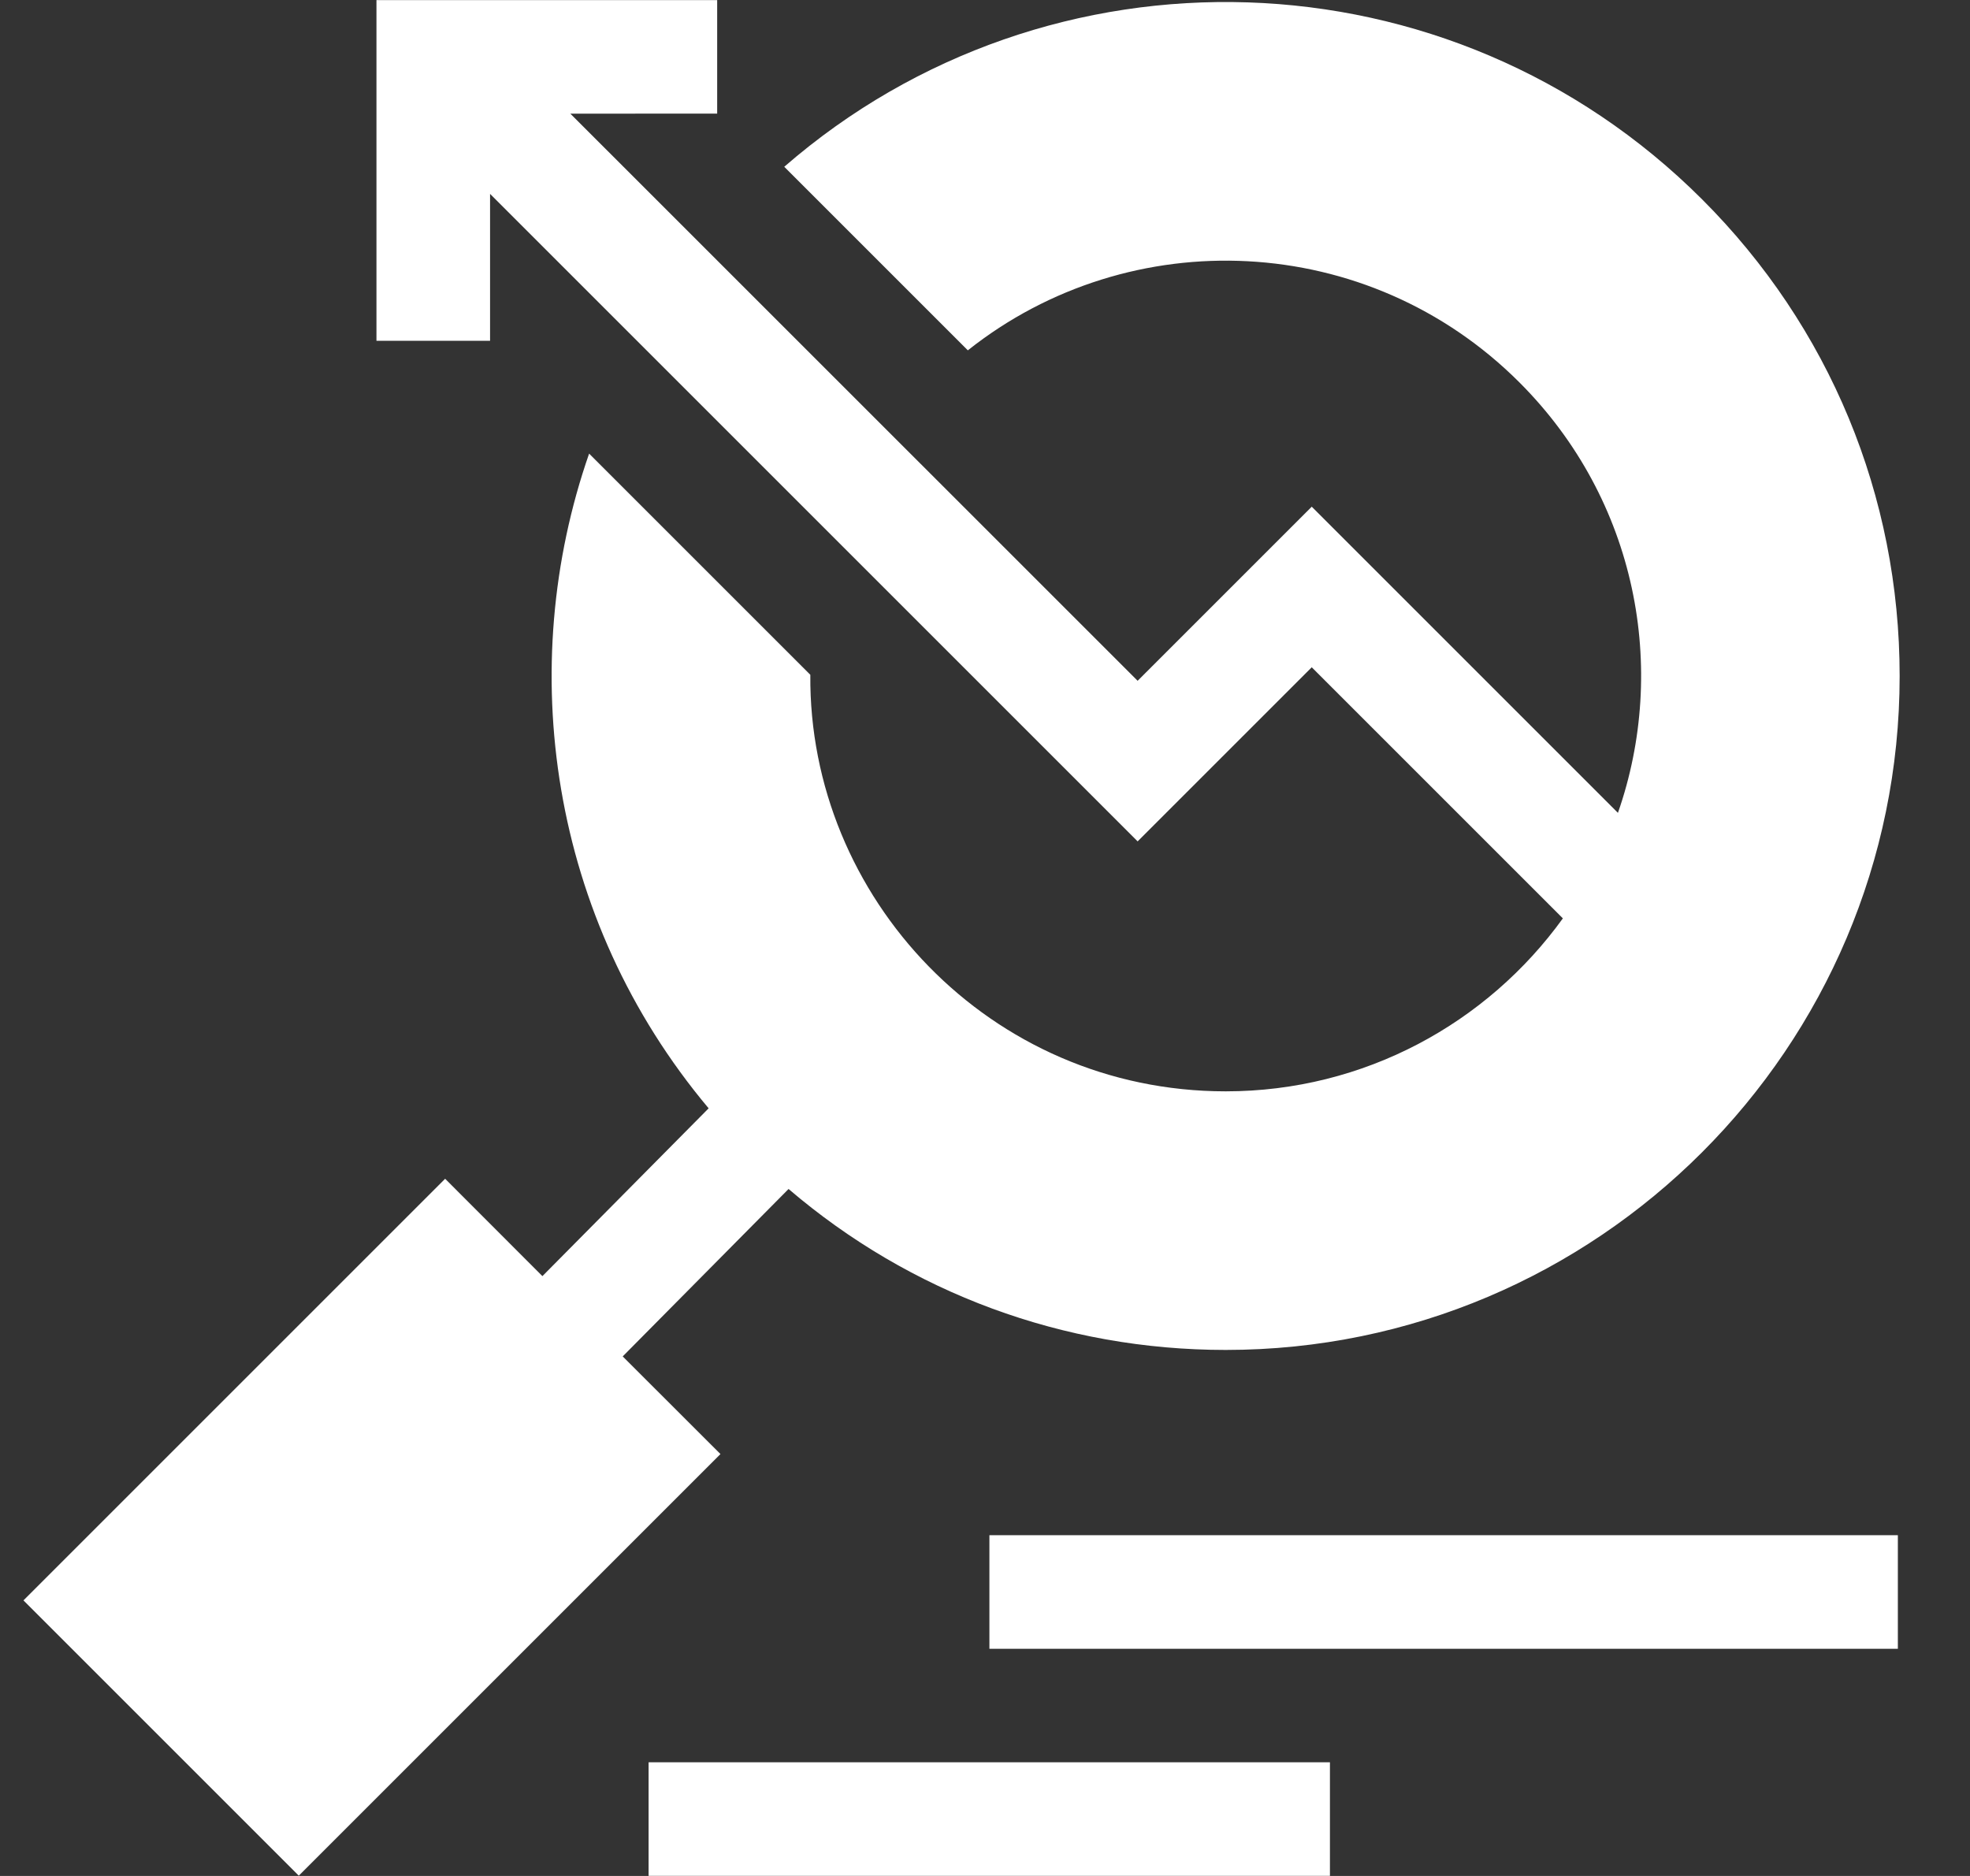 <svg width="21" height="20" viewBox="0 0 21 20" fill="none" xmlns="http://www.w3.org/2000/svg">
<rect x="0" y="0" width="21" height="20" fill="#333333" stroke="none"/>
<g id="search (1) 1" clip-path="url(#clip0_2403_3627)">
<g id="Group">
<path id="Vector" d="M4.745 12.567L5.782 13.605L7.554 11.816C5.851 9.787 5.489 7.106 6.28 4.836L8.638 7.194C8.618 9.564 10.548 11.635 13.066 11.635C14.544 11.635 15.855 10.907 16.66 9.791L13.983 7.114L12.127 8.97L5.224 2.067V3.633H4.013L4.013 0.001H7.645V1.211L6.08 1.212L12.127 7.258L13.983 5.402L17.247 8.666C17.782 7.135 17.456 5.336 16.197 4.077C14.583 2.463 12.049 2.36 10.317 3.735L8.36 1.778C11.18 -0.673 15.457 -0.561 18.146 2.127C19.503 3.484 20.25 5.288 20.25 7.207C20.25 11.169 17.027 14.392 13.066 14.392C11.338 14.392 9.704 13.786 8.406 12.676L6.638 14.461L7.68 15.502L3.185 19.997L0.25 17.062L4.745 12.567Z" fill="white"/>
<path id="Vector_2" d="M10.547 16.367H20.231V17.578H10.547V16.367Z" fill="white"/>
<path id="Vector_3" d="M6.914 18.788H14.177V19.999H6.914V18.788Z" fill="white"/>
</g>
</g>
<defs>
<clipPath id="clip0_2403_3627">
<rect width="20" height="20" fill="white" transform="translate(0.25)"/>
</clipPath>
</defs>
</svg>
